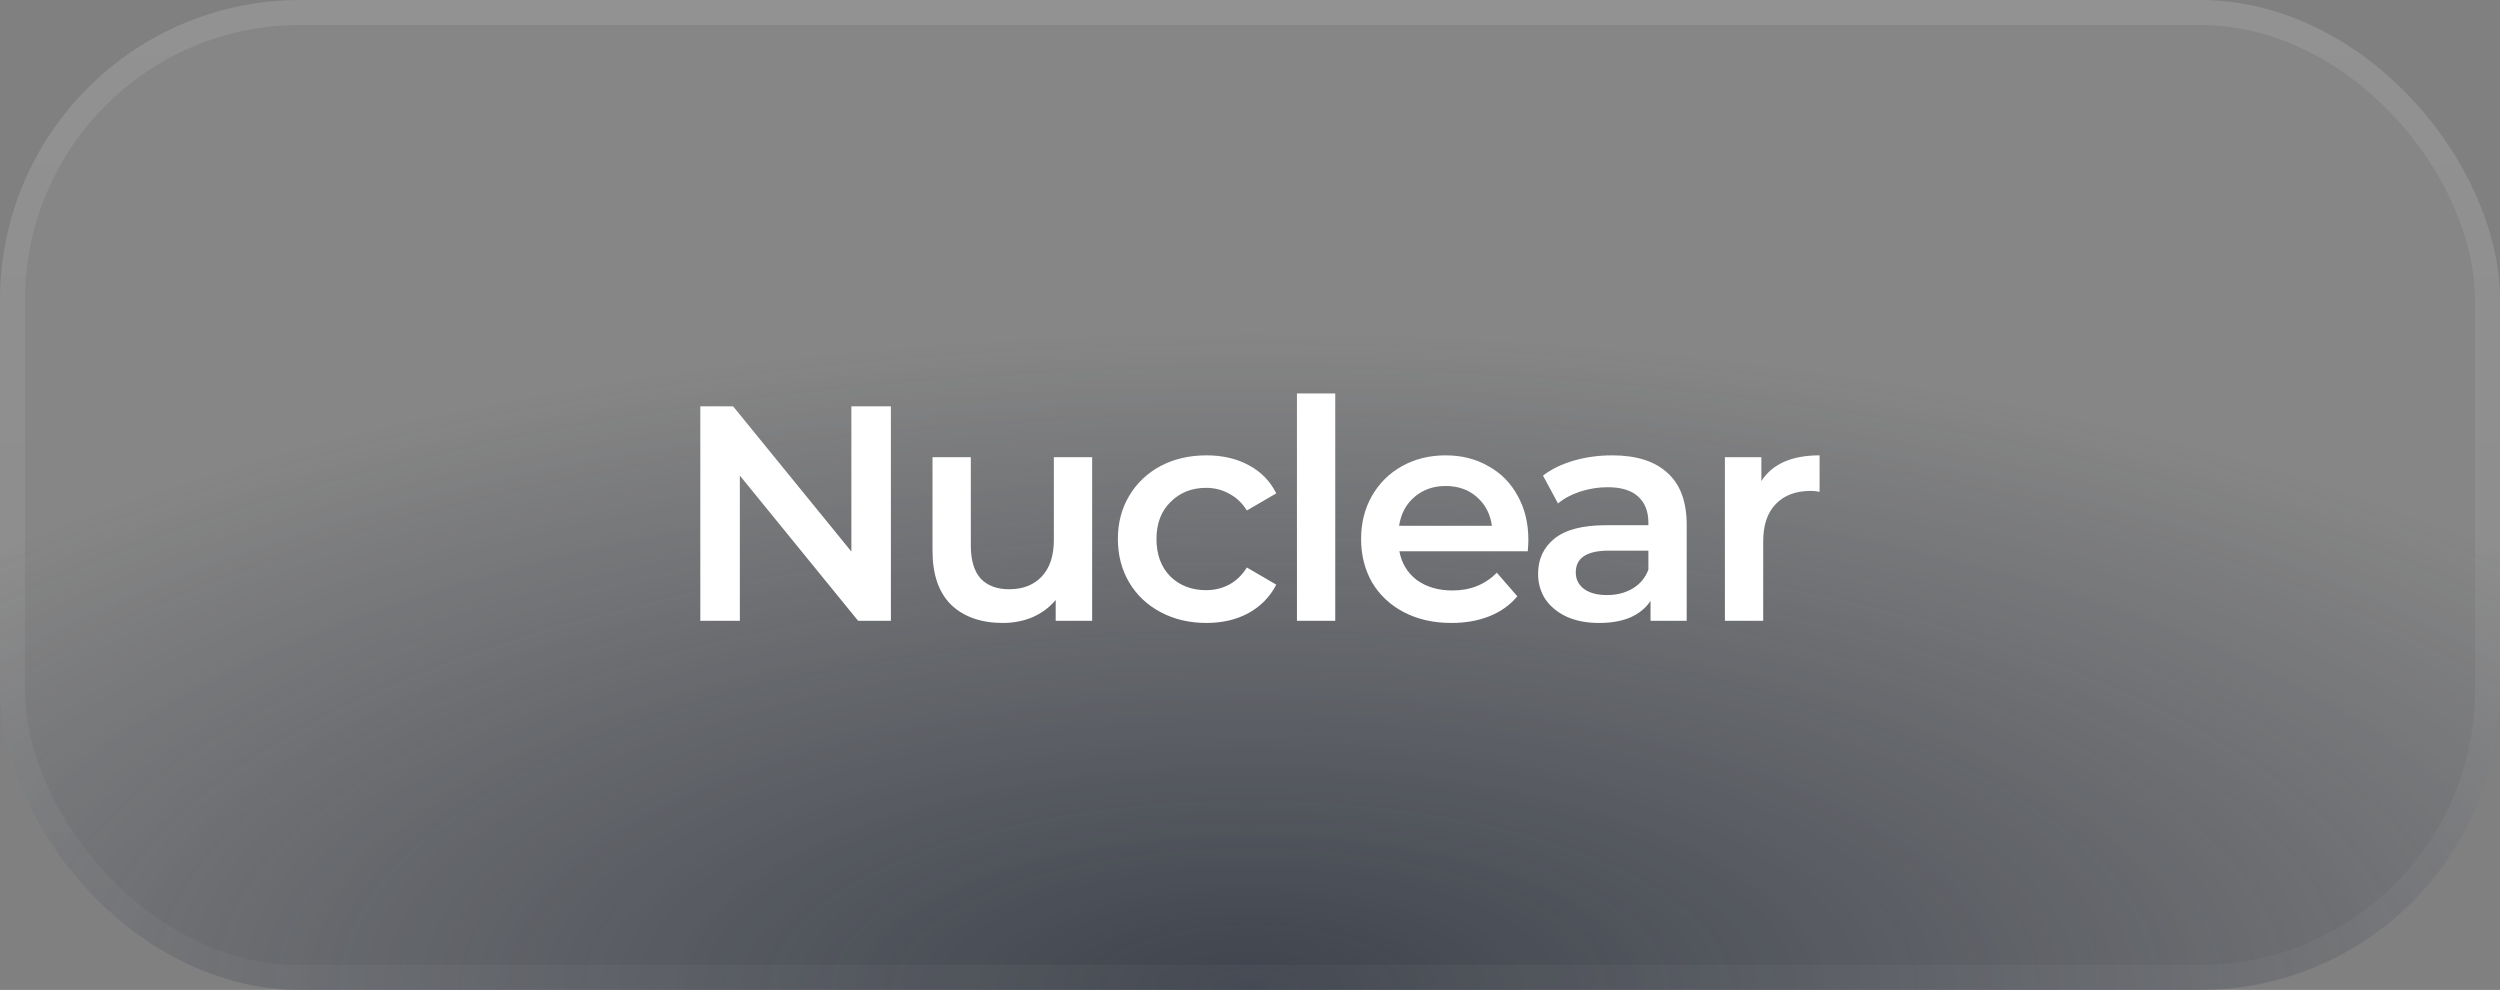 <svg width="149" height="59" viewBox="0 0 149 59" fill="none" xmlns="http://www.w3.org/2000/svg">
<rect x="0" y="0" width="149" height="59" fill="#808080" stroke="none"/>
<rect width="149" height="59" rx="17.88" fill="white" fill-opacity="0.05"/>
<rect width="149" height="59" rx="17.88" fill="url(#paint0_radial_38_300)" fill-opacity="0.7"/>
<rect x="0.745" y="0.745" width="147.51" height="57.51" rx="17.135" stroke="url(#paint1_linear_38_300)" stroke-opacity="0.1" stroke-width="1.49"/>
<path d="M53.097 24.217V37H51.144L44.095 28.344V37H41.739V24.217H43.693L50.742 32.873V24.217H53.097ZM65.092 27.249V37H62.919V35.758C62.554 36.197 62.097 36.537 61.55 36.781C61.002 37.012 60.411 37.128 59.778 37.128C58.476 37.128 57.447 36.769 56.692 36.05C55.95 35.32 55.578 34.243 55.578 32.818V27.249H57.861V32.508C57.861 33.384 58.056 34.042 58.445 34.48C58.847 34.906 59.413 35.119 60.144 35.119C60.959 35.119 61.604 34.87 62.079 34.37C62.566 33.859 62.81 33.129 62.81 32.179V27.249H65.092ZM71.903 37.128C70.892 37.128 69.985 36.915 69.182 36.489C68.378 36.063 67.751 35.472 67.301 34.717C66.85 33.95 66.625 33.086 66.625 32.124C66.625 31.163 66.85 30.304 67.301 29.55C67.751 28.795 68.372 28.204 69.163 27.778C69.967 27.352 70.88 27.139 71.903 27.139C72.864 27.139 73.704 27.334 74.423 27.724C75.153 28.113 75.701 28.673 76.066 29.404L74.313 30.426C74.033 29.976 73.68 29.641 73.254 29.422C72.84 29.19 72.383 29.075 71.884 29.075C71.032 29.075 70.326 29.355 69.766 29.915C69.206 30.463 68.926 31.199 68.926 32.124C68.926 33.05 69.2 33.792 69.748 34.352C70.308 34.9 71.02 35.174 71.884 35.174C72.383 35.174 72.84 35.064 73.254 34.845C73.68 34.614 74.033 34.273 74.313 33.823L76.066 34.845C75.689 35.576 75.135 36.142 74.404 36.544C73.686 36.933 72.852 37.128 71.903 37.128ZM77.298 23.45H79.581V37H77.298V23.45ZM91.091 32.179C91.091 32.337 91.079 32.563 91.055 32.855H83.403C83.537 33.573 83.884 34.145 84.444 34.571C85.016 34.985 85.723 35.192 86.563 35.192C87.634 35.192 88.516 34.839 89.21 34.133L90.434 35.539C89.996 36.063 89.442 36.458 88.772 36.726C88.103 36.994 87.348 37.128 86.508 37.128C85.436 37.128 84.493 36.915 83.677 36.489C82.862 36.063 82.229 35.472 81.778 34.717C81.34 33.95 81.121 33.086 81.121 32.124C81.121 31.175 81.334 30.323 81.76 29.568C82.198 28.801 82.801 28.204 83.568 27.778C84.335 27.352 85.199 27.139 86.161 27.139C87.11 27.139 87.957 27.352 88.699 27.778C89.454 28.192 90.038 28.783 90.452 29.55C90.878 30.304 91.091 31.181 91.091 32.179ZM86.161 28.965C85.43 28.965 84.809 29.184 84.298 29.623C83.799 30.049 83.495 30.621 83.385 31.339H88.918C88.821 30.633 88.523 30.061 88.023 29.623C87.524 29.184 86.903 28.965 86.161 28.965ZM96.089 27.139C97.526 27.139 98.622 27.486 99.376 28.18C100.143 28.862 100.527 29.896 100.527 31.284V37H98.372V35.813C98.092 36.239 97.69 36.568 97.167 36.799C96.656 37.018 96.035 37.128 95.304 37.128C94.574 37.128 93.935 37.006 93.387 36.763C92.839 36.507 92.413 36.16 92.109 35.722C91.816 35.271 91.67 34.766 91.67 34.206C91.67 33.33 91.993 32.63 92.638 32.106C93.296 31.57 94.324 31.303 95.724 31.303H98.244V31.157C98.244 30.475 98.037 29.951 97.623 29.586C97.222 29.221 96.619 29.038 95.816 29.038C95.268 29.038 94.726 29.123 94.19 29.294C93.667 29.464 93.222 29.702 92.857 30.006L91.963 28.344C92.474 27.955 93.089 27.657 93.807 27.45C94.525 27.243 95.286 27.139 96.089 27.139ZM95.779 35.466C96.351 35.466 96.856 35.338 97.295 35.083C97.745 34.815 98.062 34.437 98.244 33.95V32.818H95.889C94.574 32.818 93.916 33.25 93.916 34.115C93.916 34.529 94.081 34.857 94.409 35.101C94.738 35.344 95.195 35.466 95.779 35.466ZM104.977 28.673C105.635 27.65 106.791 27.139 108.447 27.139V29.312C108.252 29.276 108.075 29.257 107.917 29.257C107.028 29.257 106.335 29.519 105.835 30.043C105.336 30.554 105.087 31.297 105.087 32.27V37H102.804V27.249H104.977V28.673Z" fill="white"/>
<defs>
<radialGradient id="paint0_radial_38_300" cx="0" cy="0" r="1" gradientUnits="userSpaceOnUse" gradientTransform="translate(74.5 59) scale(99.031 39.213)">
<stop stop-color="#202735"/>
<stop offset="1" stop-color="#202735" stop-opacity="0"/>
</radialGradient>
<linearGradient id="paint1_linear_38_300" x1="74.5" y1="0" x2="74.5" y2="59" gradientUnits="userSpaceOnUse">
<stop stop-color="white"/>
<stop offset="1" stop-color="white" stop-opacity="0.3"/>
</linearGradient>
</defs>
</svg>
